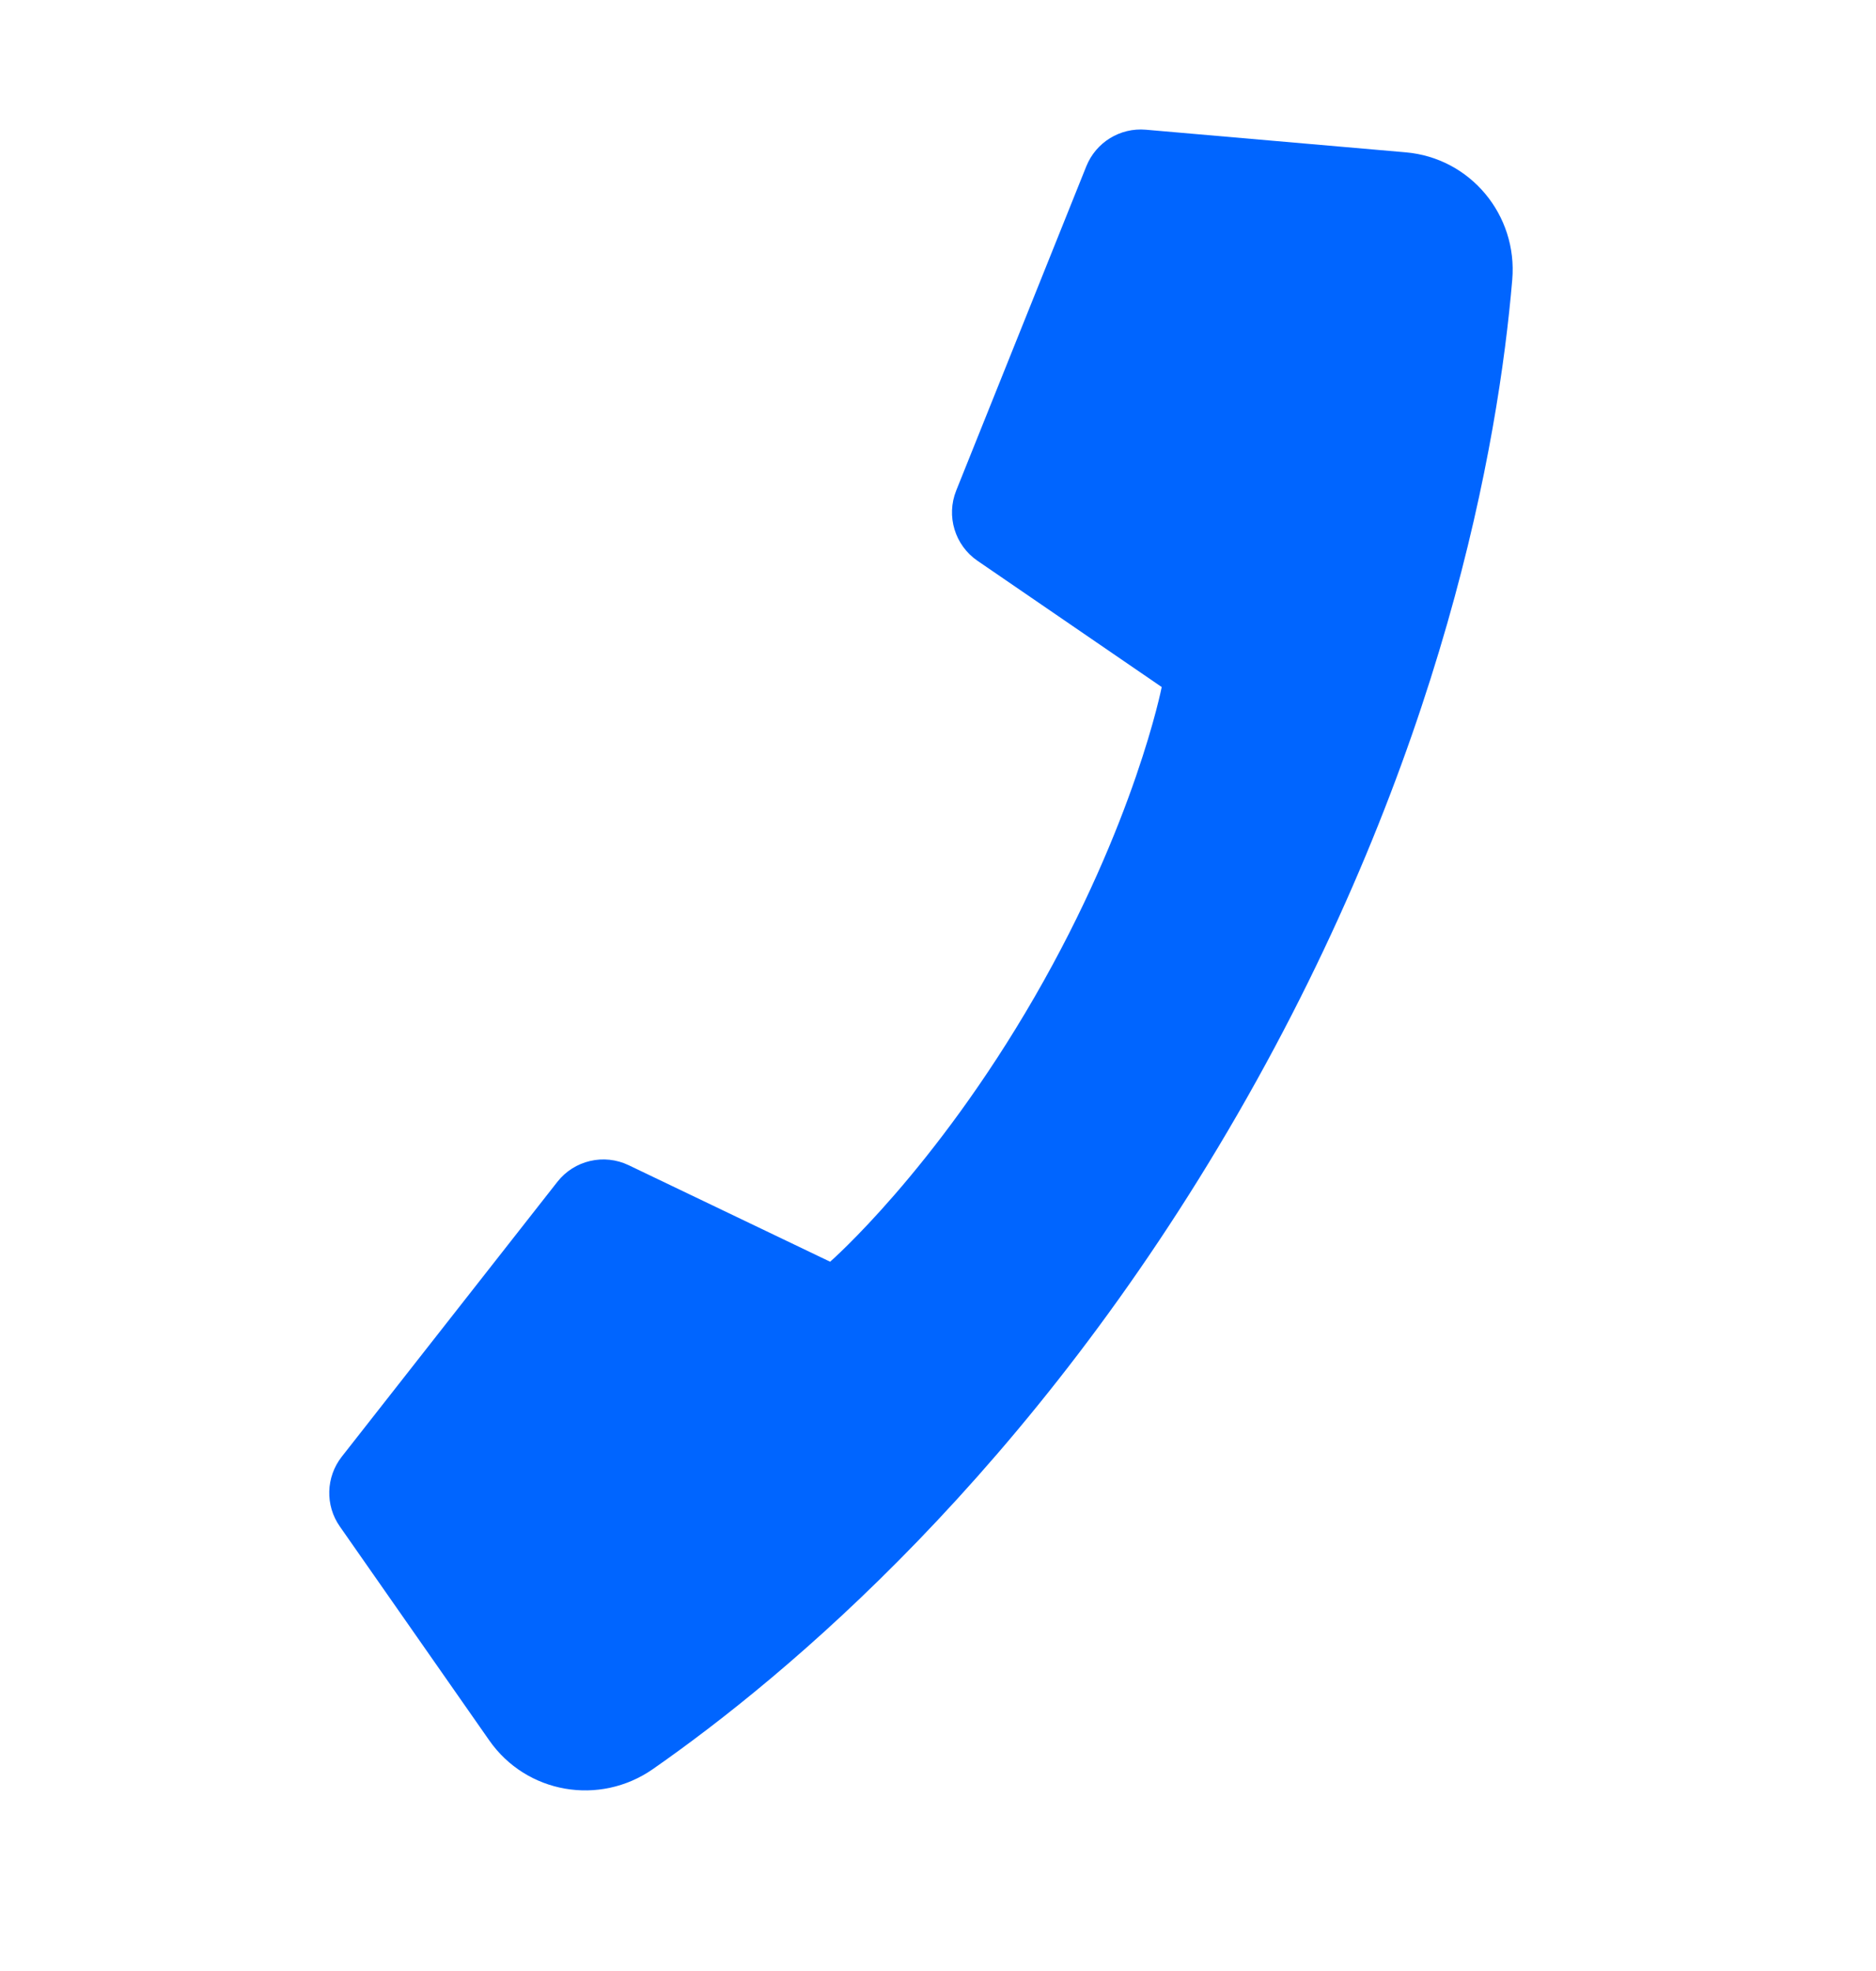 <svg width="20" height="21" viewBox="0 0 20 21" fill="none" xmlns="http://www.w3.org/2000/svg">
<path d="M3.623 16.264L5.216 18.543C5.613 19.111 6.392 19.244 6.96 18.849C8.388 17.854 10.996 15.679 13.195 11.869C15.394 8.06 15.975 4.714 16.122 2.981C16.181 2.291 15.675 1.682 14.986 1.623L12.216 1.382C11.941 1.358 11.684 1.516 11.581 1.772L10.194 5.227C10.085 5.499 10.18 5.81 10.421 5.975L12.385 7.32C12.385 7.32 12.102 8.765 11.031 10.62C9.959 12.476 8.85 13.443 8.85 13.443L6.703 12.415C6.439 12.288 6.122 12.362 5.942 12.592L3.643 15.521C3.474 15.737 3.465 16.039 3.623 16.264Z" fill="#0065FF"/>
</svg>
